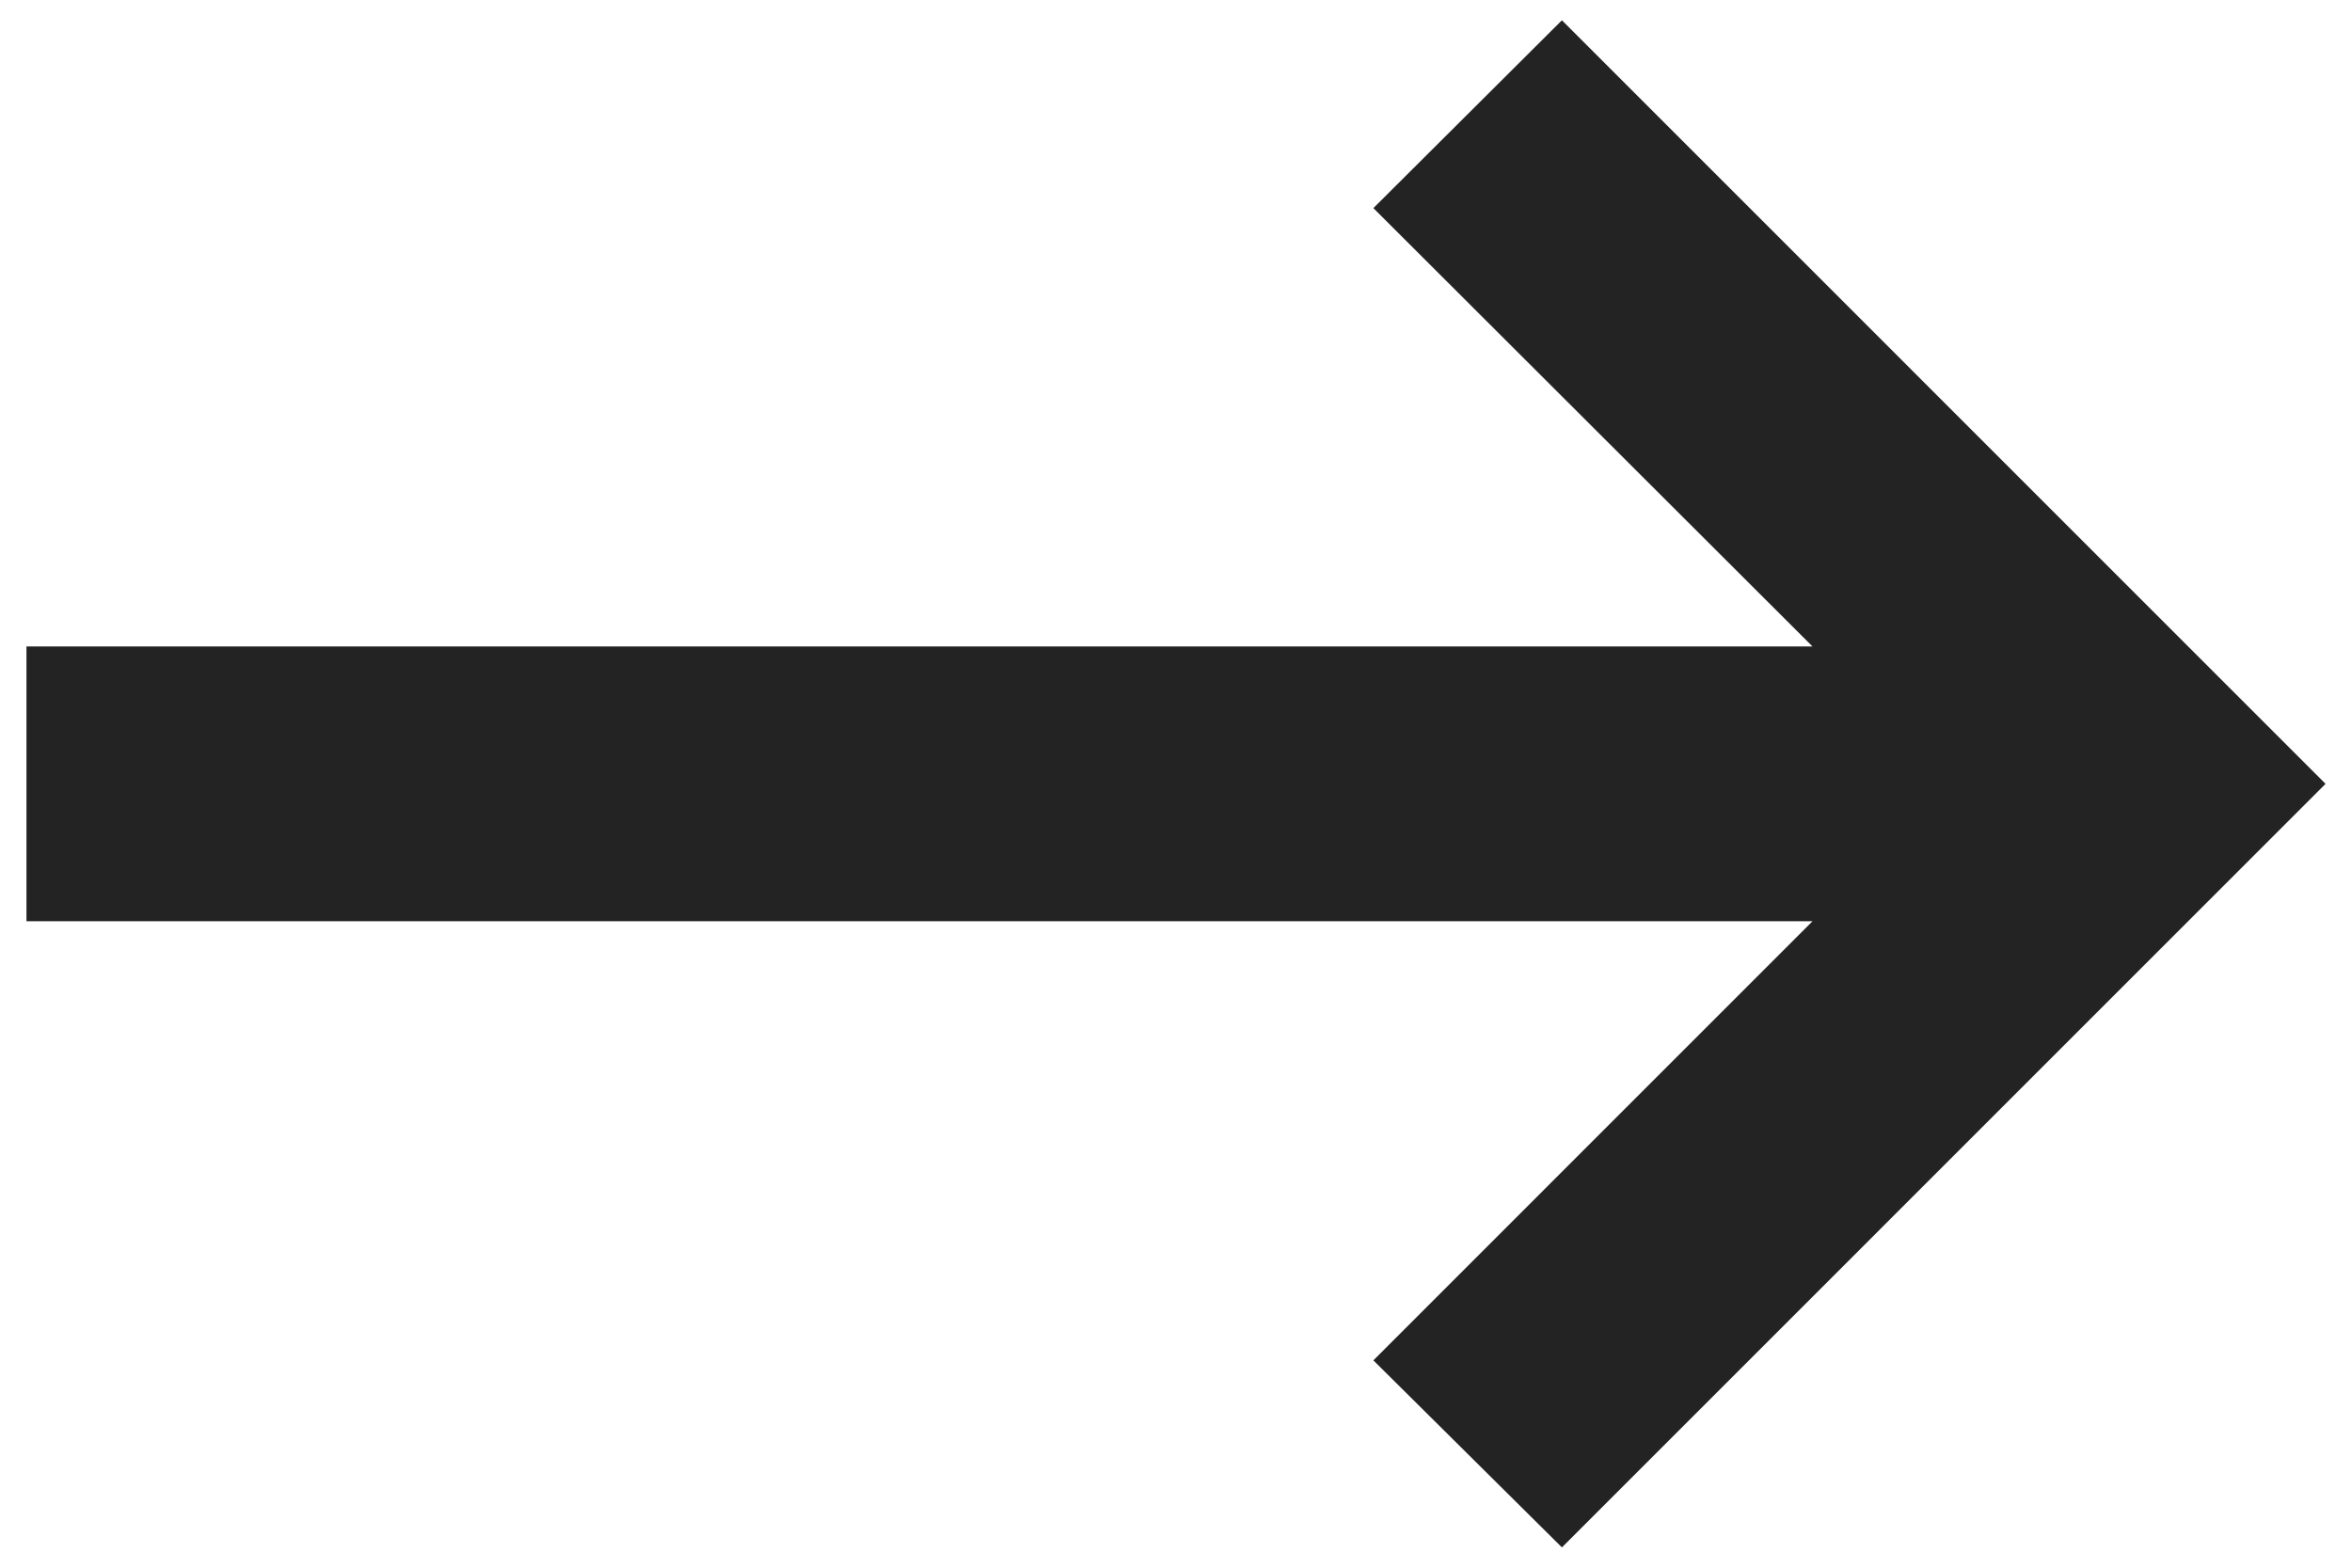 <svg width="24" height="16" viewBox="0 0 24 16" fill="none" xmlns="http://www.w3.org/2000/svg">
<path d="M15.938 0.207L23.73 8L15.938 15.793L14.014 13.884L18.495 9.402H0.27V6.598H18.495L14.014 2.124L15.938 0.207Z" fill="#232323"/>
</svg>
